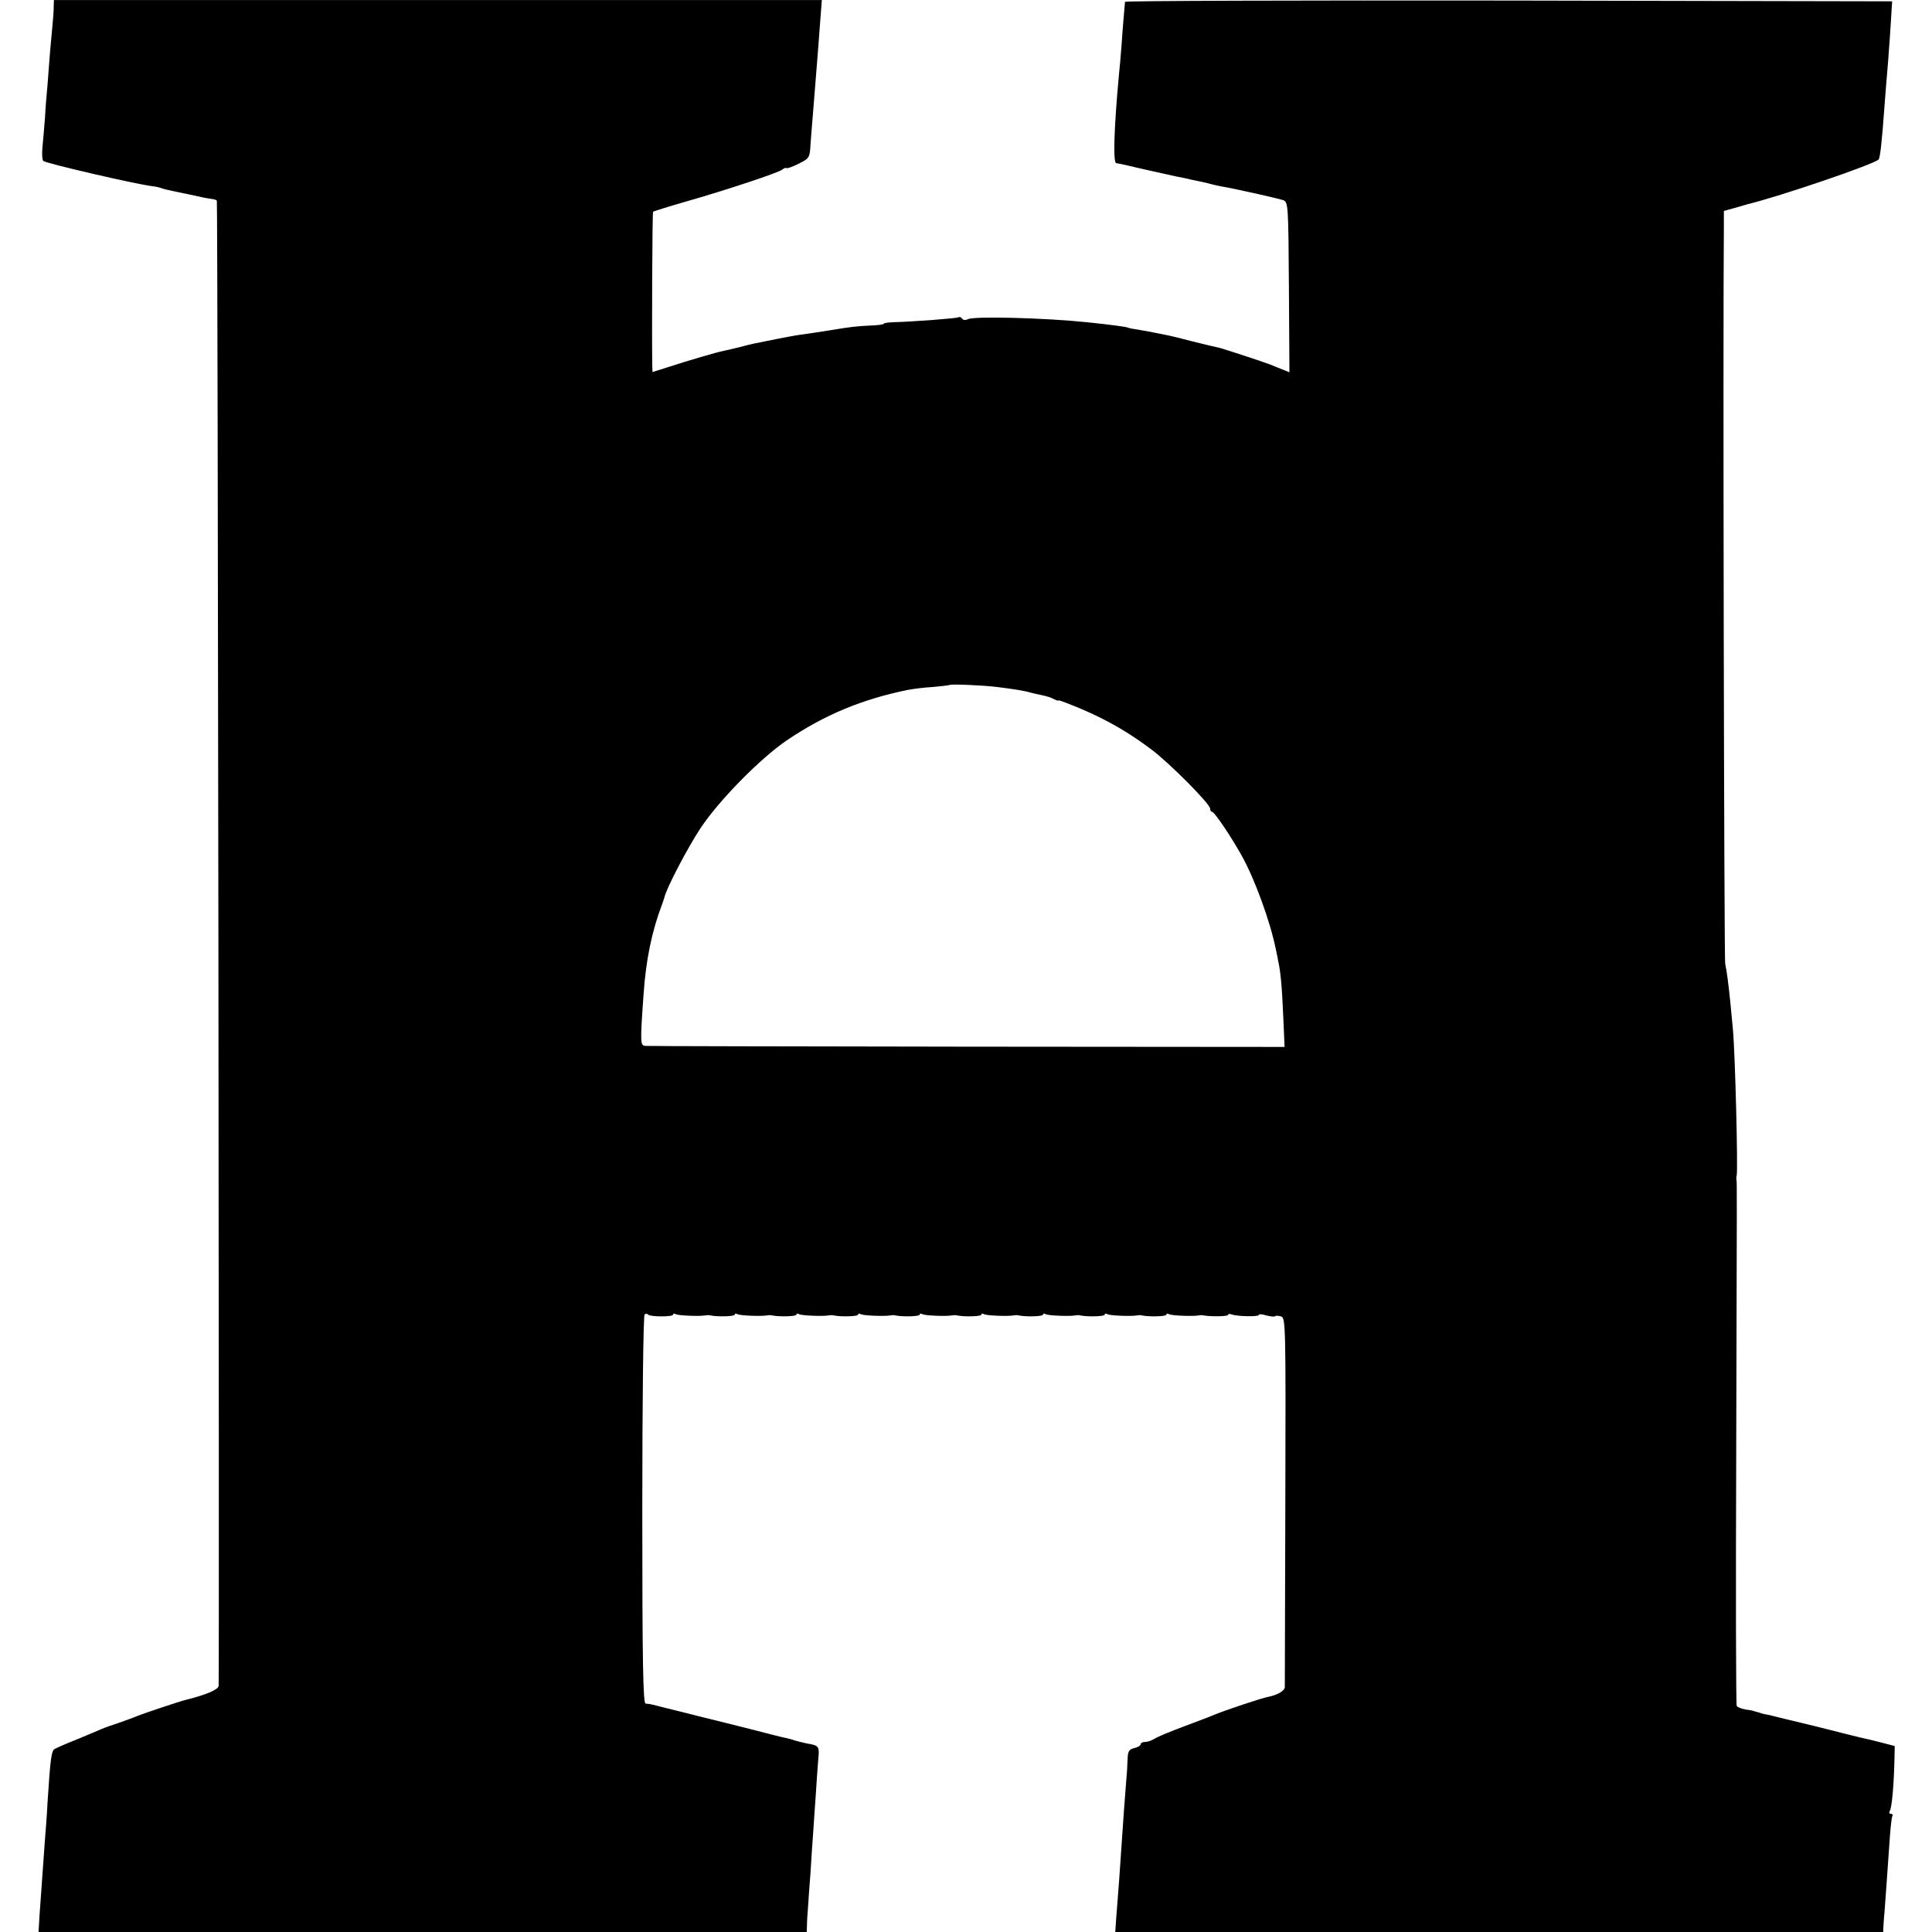 <?xml version="1.0" standalone="no"?>
<!DOCTYPE svg PUBLIC "-//W3C//DTD SVG 20010904//EN"
 "http://www.w3.org/TR/2001/REC-SVG-20010904/DTD/svg10.dtd">
<svg version="1.0" xmlns="http://www.w3.org/2000/svg"
 width="752pt" height="752pt" viewBox="0 0 752 752"
 preserveAspectRatio="xMidYMid meet">
<g transform="translate(0,752) scale(0.1,-0.1)"
fill="#000000" stroke="none">
<path d="M209 7493 c0 -16 -2 -44 -4 -63 -2 -19 -6 -69 -10 -110 -3 -41 -8
-100 -10 -130 -3 -30 -8 -89 -10 -130 -3 -41 -8 -93 -10 -115 -2 -23 -1 -45 3
-51 6 -9 365 -92 427 -99 11 -1 27 -5 35 -8 8 -3 29 -8 45 -11 17 -4 40 -8 53
-11 57 -13 78 -17 94 -19 10 -1 20 -4 22 -7 4 -3 10 -5697 7 -5781 -1 -14 -46
-34 -126 -54 -23 -5 -171 -55 -190 -63 -11 -5 -42 -16 -70 -26 -27 -9 -59 -20
-70 -25 -11 -5 -54 -23 -95 -40 -41 -16 -81 -34 -88 -38 -12 -8 -16 -38 -27
-207 -2 -44 -7 -109 -10 -145 -5 -73 -14 -191 -21 -293 l-4 -67 1495 0 1495 0
1 28 c0 15 2 45 4 67 1 22 6 85 10 140 3 55 8 123 10 150 2 28 6 93 10 145 3
52 8 117 10 143 5 50 3 53 -45 61 -14 3 -27 6 -30 7 -3 1 -9 3 -15 4 -5 2 -12
4 -15 5 -3 1 -12 3 -20 5 -8 1 -71 17 -140 35 -69 17 -132 33 -140 35 -8 2
-62 15 -120 30 -58 14 -112 28 -120 30 -8 2 -21 4 -27 4 -10 1 -13 159 -13
755 0 415 4 757 9 760 4 3 11 3 14 -1 9 -9 97 -9 97 0 0 5 4 5 10 2 9 -6 94
-9 115 -5 6 1 14 2 20 0 30 -6 95 -4 95 3 0 5 4 5 10 2 9 -6 94 -9 115 -5 6 1
14 2 20 0 30 -6 95 -4 95 3 0 5 4 5 10 2 9 -6 94 -9 115 -5 6 1 14 2 20 0 30
-6 95 -4 95 3 0 5 4 5 10 2 9 -6 94 -9 115 -5 6 1 14 2 20 0 30 -6 95 -4 95 3
0 5 4 5 10 2 9 -6 94 -9 115 -5 6 1 14 2 20 0 30 -6 95 -4 95 3 0 5 4 5 10 2
9 -6 94 -9 115 -5 6 1 14 2 20 0 30 -6 95 -4 95 3 0 5 4 5 10 2 9 -6 94 -9
115 -5 6 1 14 2 20 0 30 -6 95 -4 95 3 0 5 4 5 10 2 9 -6 94 -9 115 -5 6 1 14
2 20 0 30 -6 95 -4 95 3 0 5 4 5 10 2 9 -6 94 -9 115 -5 6 1 14 2 20 0 28 -5
95 -4 95 2 0 4 6 5 14 2 21 -8 106 -10 106 -2 0 4 13 3 29 -2 16 -4 32 -6 34
-3 3 3 14 2 24 -1 17 -6 18 -36 16 -718 -1 -392 -2 -718 -2 -725 -1 -14 -28
-30 -62 -37 -28 -5 -171 -53 -214 -71 -16 -7 -70 -27 -120 -46 -49 -18 -99
-39 -110 -46 -11 -7 -27 -13 -37 -13 -10 0 -18 -4 -18 -9 0 -5 -11 -12 -25
-15 -21 -5 -25 -13 -26 -44 -1 -20 -2 -50 -4 -67 -1 -16 -6 -75 -10 -130 -7
-102 -9 -127 -19 -275 -4 -47 -8 -111 -11 -142 l-4 -58 1494 0 1495 0 1 23 c1
12 2 36 4 52 2 29 11 146 21 294 3 41 7 78 10 83 3 4 0 8 -6 8 -6 0 -8 5 -4
12 8 12 16 105 18 202 l1 50 -50 13 c-27 7 -59 15 -70 17 -11 2 -94 23 -185
46 -91 22 -174 42 -185 45 -11 2 -22 4 -25 5 -3 1 -9 3 -15 5 -5 1 -12 3 -15
4 -3 2 -18 5 -35 7 -16 3 -32 9 -35 14 -3 5 -4 444 -2 977 3 1079 3 1059 1
1070 -1 4 -1 13 1 18 5 31 -6 475 -15 570 -2 22 -6 65 -9 95 -8 81 -15 132
-21 160 -4 18 -9 2445 -5 2872 l0 57 43 12 c23 7 47 13 52 15 124 30 487 154
507 173 6 6 13 66 23 206 3 44 8 100 10 125 5 53 16 213 18 255 l2 30 -1492 3
c-821 1 -1493 -1 -1494 -5 -5 -59 -9 -100 -13 -163 -3 -41 -8 -97 -11 -125
-19 -206 -23 -340 -10 -340 6 -1 24 -4 40 -8 49 -12 114 -26 190 -43 11 -2 31
-6 45 -9 14 -4 36 -8 50 -11 14 -3 33 -7 42 -10 10 -3 30 -7 45 -10 49 -8 217
-46 238 -53 19 -8 20 -18 22 -339 l2 -331 -27 11 c-15 6 -36 14 -47 19 -26 10
-175 59 -197 65 -10 2 -26 6 -35 8 -10 2 -45 11 -78 19 -33 9 -71 18 -85 21
-14 3 -36 7 -50 10 -13 3 -42 8 -64 12 -22 3 -43 7 -46 9 -5 3 -72 12 -160 21
-165 17 -436 24 -462 12 -10 -5 -19 -4 -23 2 -4 6 -10 8 -14 5 -8 -4 -176 -17
-253 -19 -21 -1 -38 -3 -38 -6 0 -3 -24 -6 -53 -7 -48 -2 -83 -6 -147 -17 -23
-4 -104 -16 -140 -21 -8 -1 -42 -8 -75 -14 -33 -7 -71 -14 -85 -17 -14 -3 -43
-10 -65 -16 -22 -5 -49 -12 -60 -14 -26 -5 -132 -36 -212 -62 l-63 -20 -1 22
c-2 111 0 598 3 602 3 2 60 20 126 39 155 44 363 113 377 125 7 6 14 8 16 6 2
-3 24 5 48 17 42 21 43 23 46 77 2 30 7 87 10 125 8 100 13 159 20 250 3 44 8
104 10 133 l4 52 -1494 0 -1495 0 -1 -27z m3672 -2647 c64 -8 108 -15 131 -22
10 -3 30 -7 44 -10 15 -3 35 -9 46 -15 10 -5 18 -8 18 -5 0 2 40 -13 90 -34
101 -43 187 -93 274 -159 71 -54 226 -210 226 -228 0 -7 4 -13 8 -13 9 0 75
-98 116 -172 50 -90 110 -254 132 -363 2 -11 7 -31 9 -45 10 -44 15 -103 20
-220 l5 -115 -1233 1 c-677 1 -1241 2 -1253 3 -22 1 -23 5 -9 201 9 133 32
245 72 350 3 8 7 20 9 27 7 34 90 193 141 270 71 107 232 271 335 341 148 100
292 160 473 197 17 3 59 9 95 11 36 3 66 7 67 8 4 4 127 -1 184 -8z"/>
</g>
</svg>
